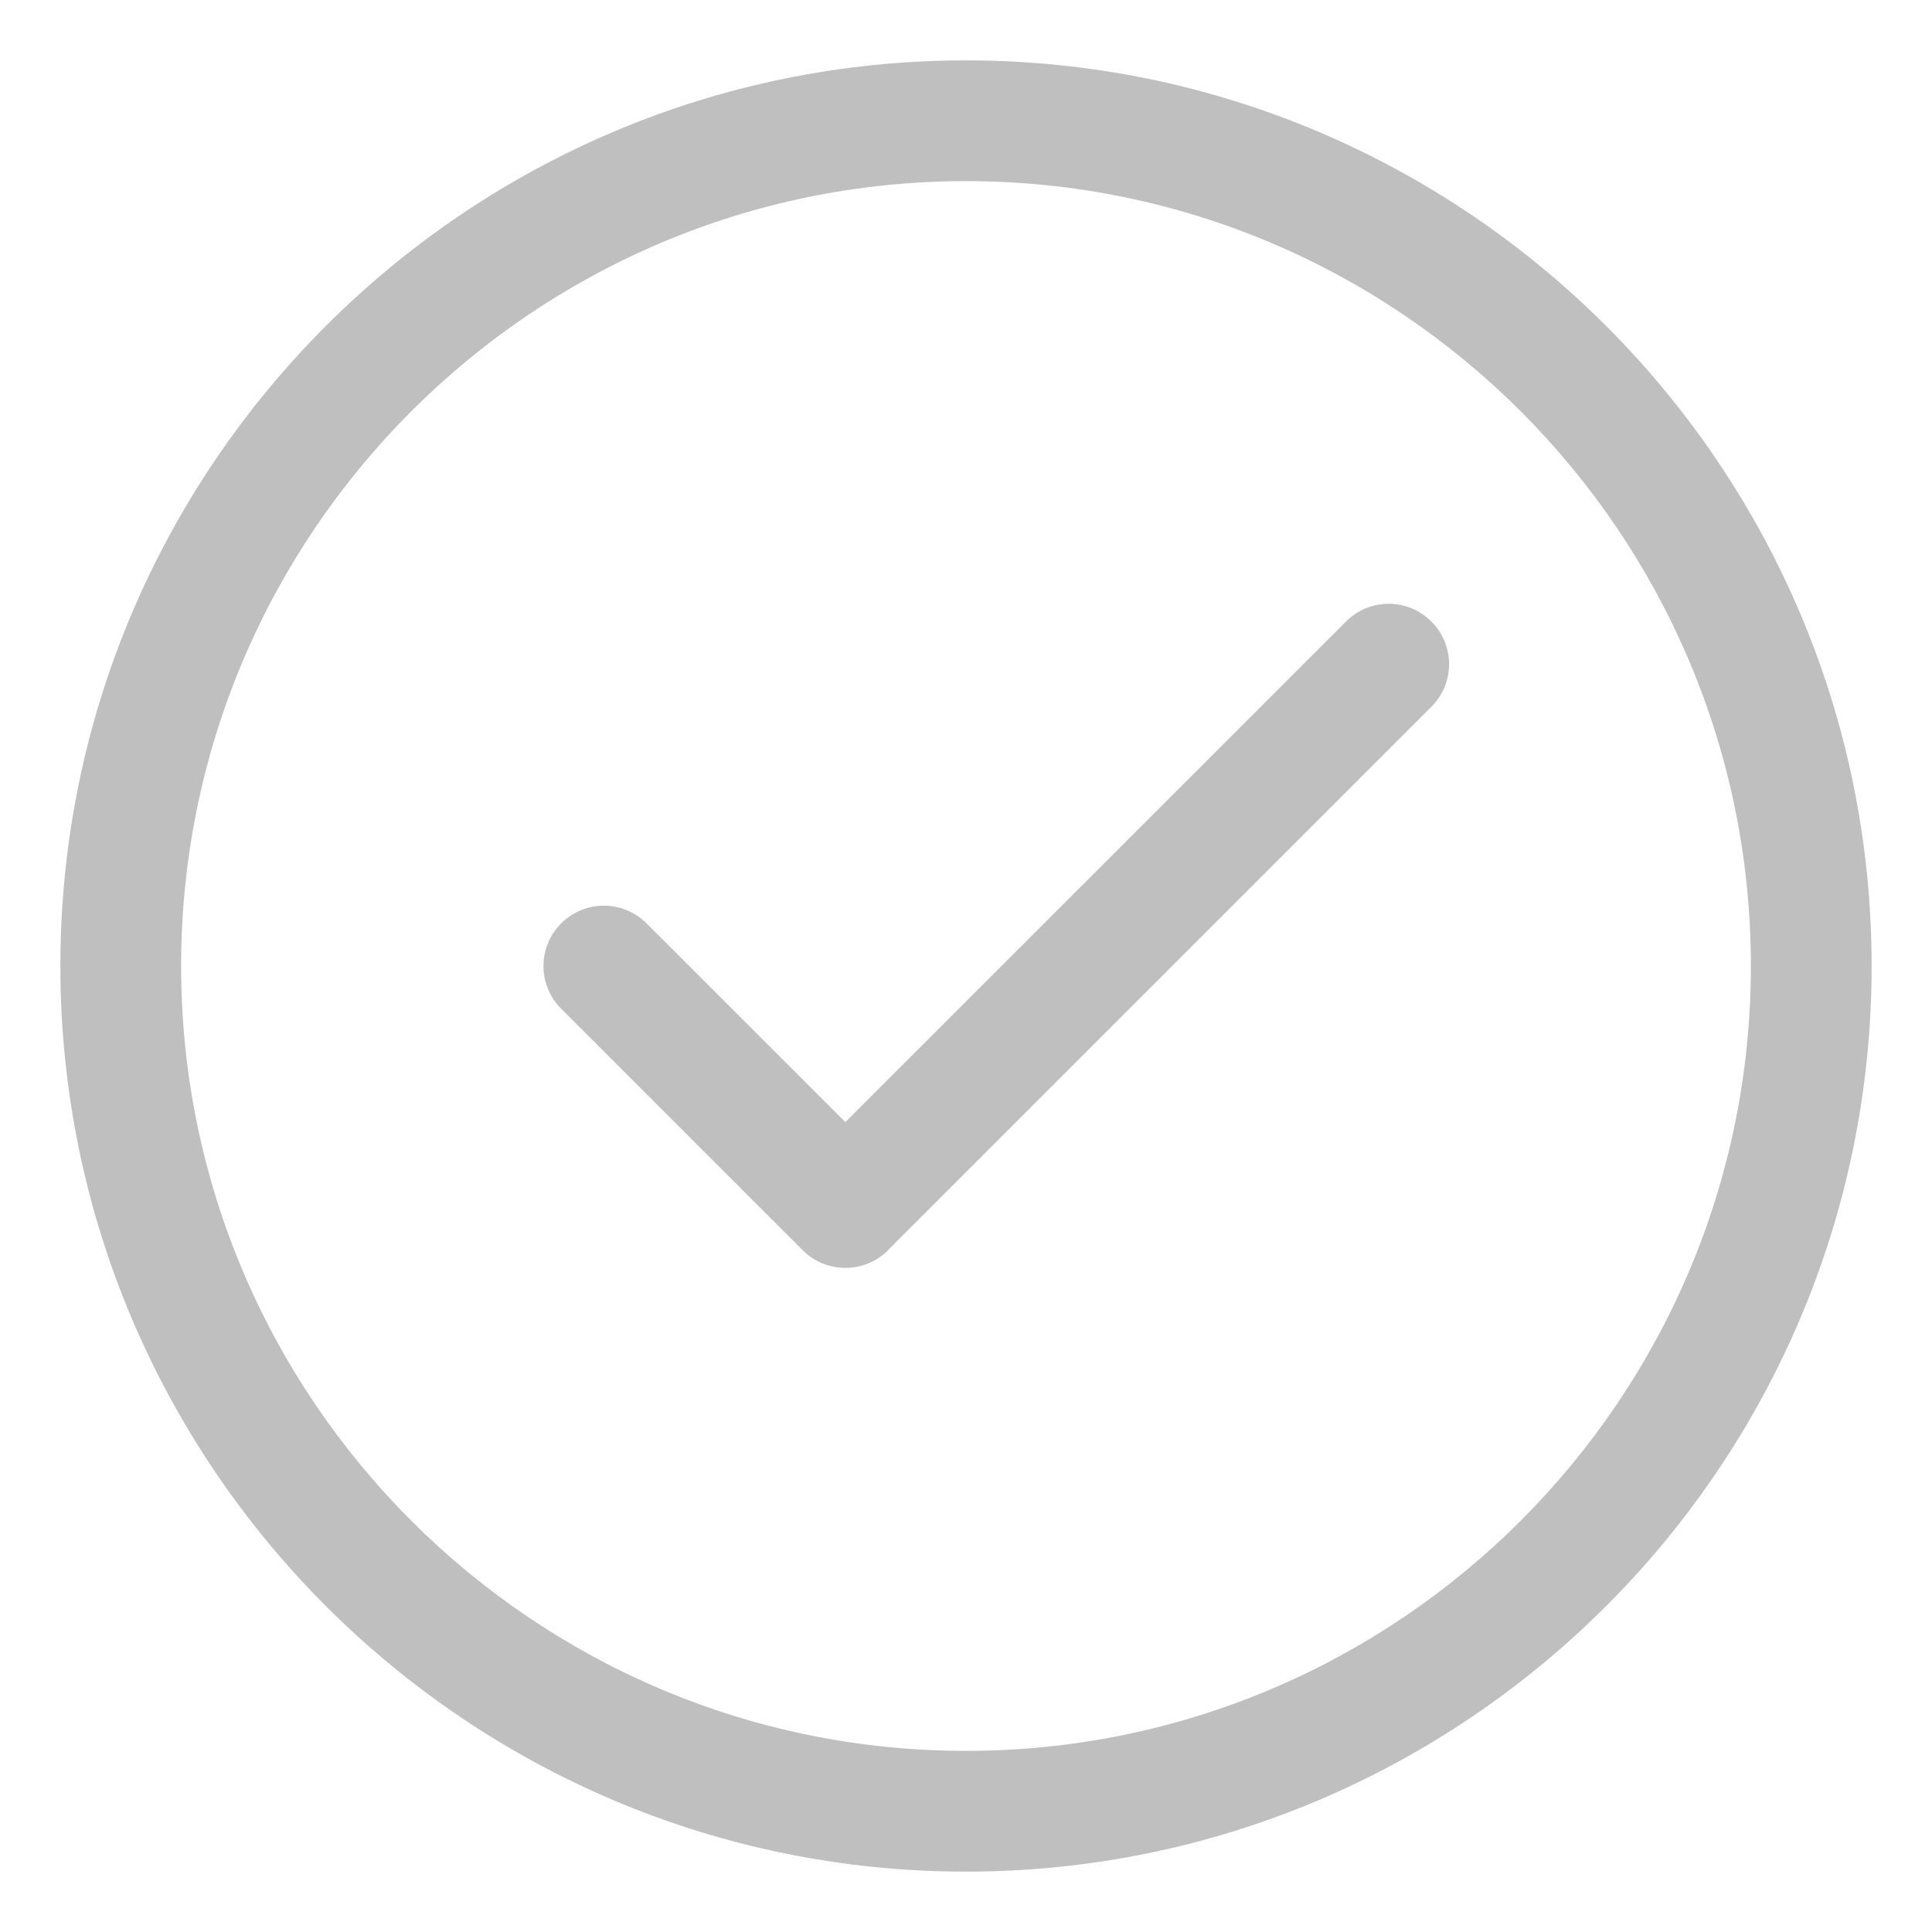 <svg xmlns="http://www.w3.org/2000/svg" fill="none" viewBox="0 0 20 20" height="20" width="20">
<g clip-path="url(#clip0_880_1889)">
<path fill="#BFBFBF" d="M10 19.375C4.83 19.375 0.625 15.17 0.625 10C0.625 4.83 4.83 0.625 10 0.625C15.17 0.625 19.375 4.83 19.375 10C19.375 15.17 15.17 19.375 10 19.375ZM10 1.875C5.52 1.875 1.875 5.52 1.875 10C1.875 14.48 5.52 18.125 10 18.125C14.48 18.125 18.125 14.48 18.125 10C18.125 5.52 14.48 1.875 10 1.875ZM9.192 12.942L14.817 7.317C15.062 7.073 15.062 6.678 14.817 6.434C14.573 6.189 14.178 6.189 13.934 6.434L8.751 11.616L6.693 9.559C6.448 9.314 6.054 9.314 5.809 9.559C5.565 9.803 5.565 10.198 5.809 10.442L8.309 12.942C8.431 13.064 8.591 13.125 8.752 13.125C8.912 13.125 9.072 13.064 9.194 12.942H9.192Z"></path>
</g>
<defs>
<clipPath id="clip0_880_1889">
<rect fill="white" height="20" width="20"></rect>
</clipPath>
</defs>
</svg>
